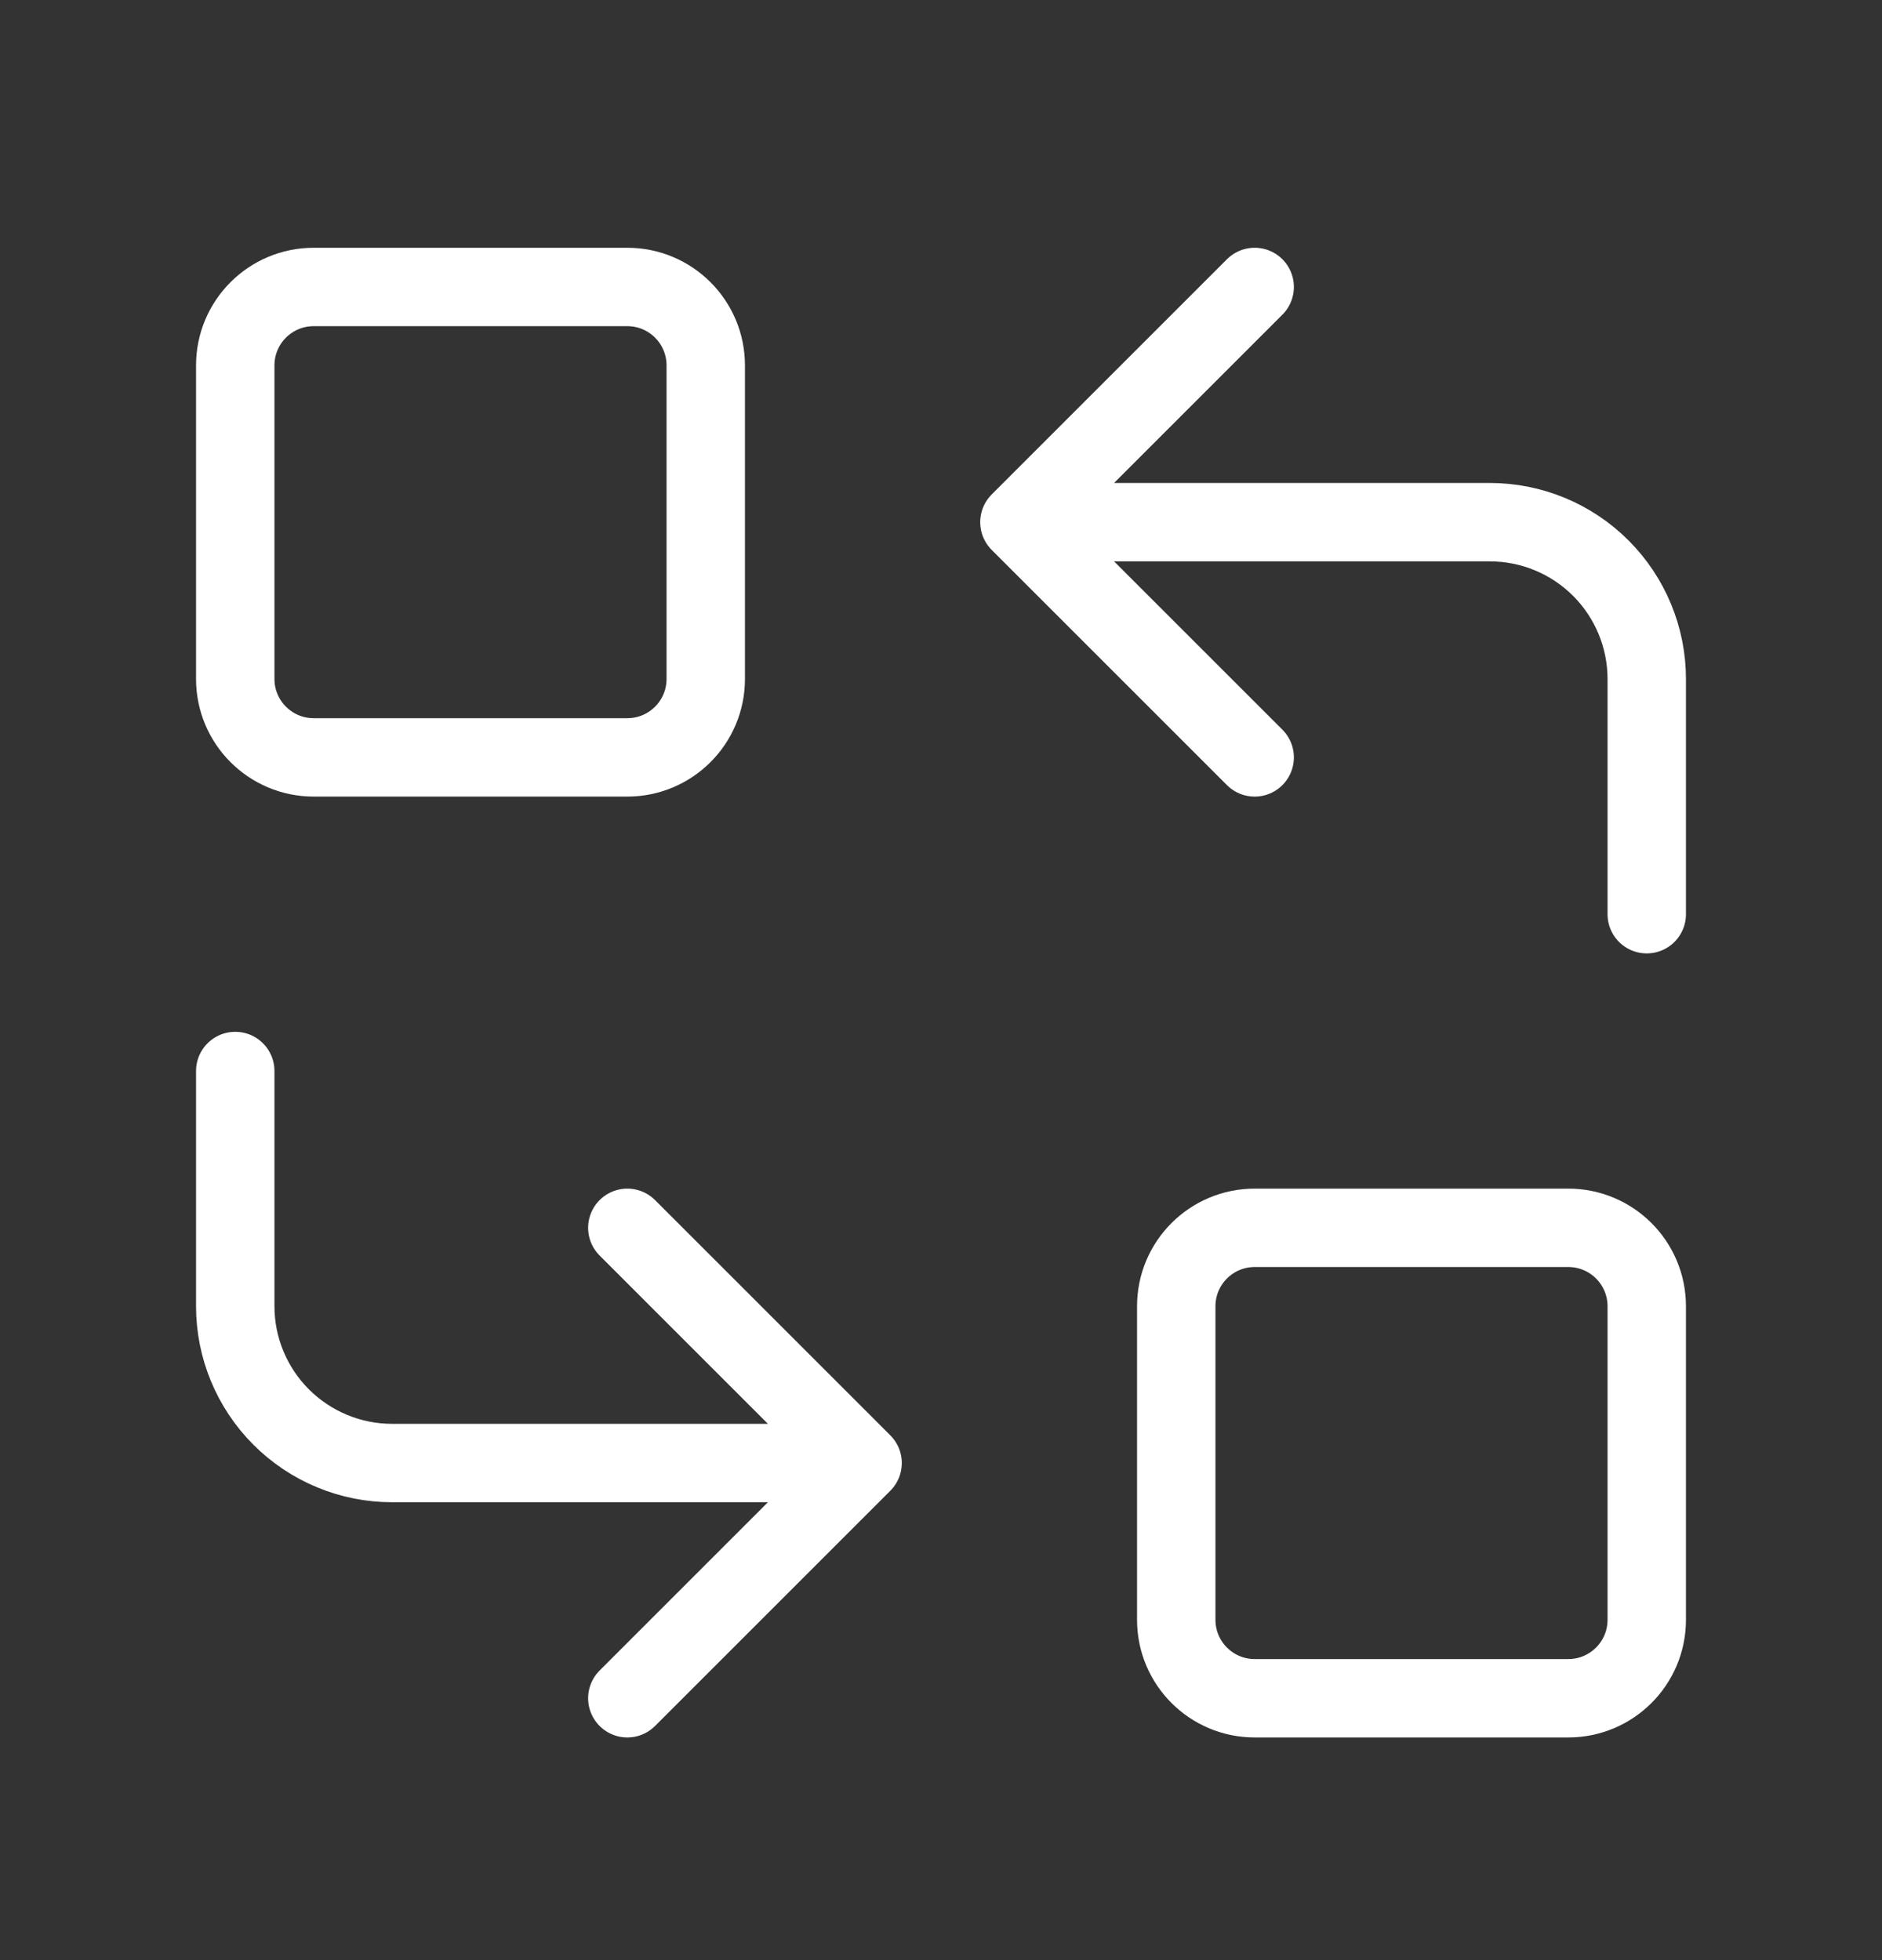 <svg width="24" height="25" viewBox="0 0 24 25" fill="none" xmlns="http://www.w3.org/2000/svg">
<rect x="0" y="0" width="24" height="25" fill="#333333" stroke="none"/>
<g clip-path="url(#clip0_478_34229)">
<path d="M8 3.66H4C3.448 3.66 3 4.108 3 4.66V8.66C3 9.212 3.448 9.66 4 9.66H8C8.552 9.66 9 9.212 9 8.66V4.66C9 4.108 8.552 3.66 8 3.66Z" stroke="white" stroke-linecap="round" stroke-linejoin="round"/>
<path d="M20 15.66H16C15.448 15.66 15 16.108 15 16.66V20.66C15 21.212 15.448 21.66 16 21.66H20C20.552 21.66 21 21.212 21 20.66V16.66C21 16.108 20.552 15.66 20 15.66Z" stroke="white" stroke-linecap="round" stroke-linejoin="round"/>
<path d="M21 11.66V8.66C21 8.13 20.789 7.621 20.414 7.246C20.039 6.871 19.53 6.66 19 6.66H13L16 9.66M16 3.66L13 6.66" stroke="white" stroke-linecap="round" stroke-linejoin="round"/>
<path d="M3 13.66V16.66C3 17.191 3.211 17.699 3.586 18.074C3.961 18.449 4.47 18.66 5 18.66H11L8 15.66M8 21.66L11 18.66" stroke="white" stroke-linecap="round" stroke-linejoin="round"/>
</g>
<defs>
<clipPath id="clip0_478_34229">
<rect width="24" height="24" fill="white" transform="translate(0 0.66)"/>
</clipPath>
</defs>
</svg>
